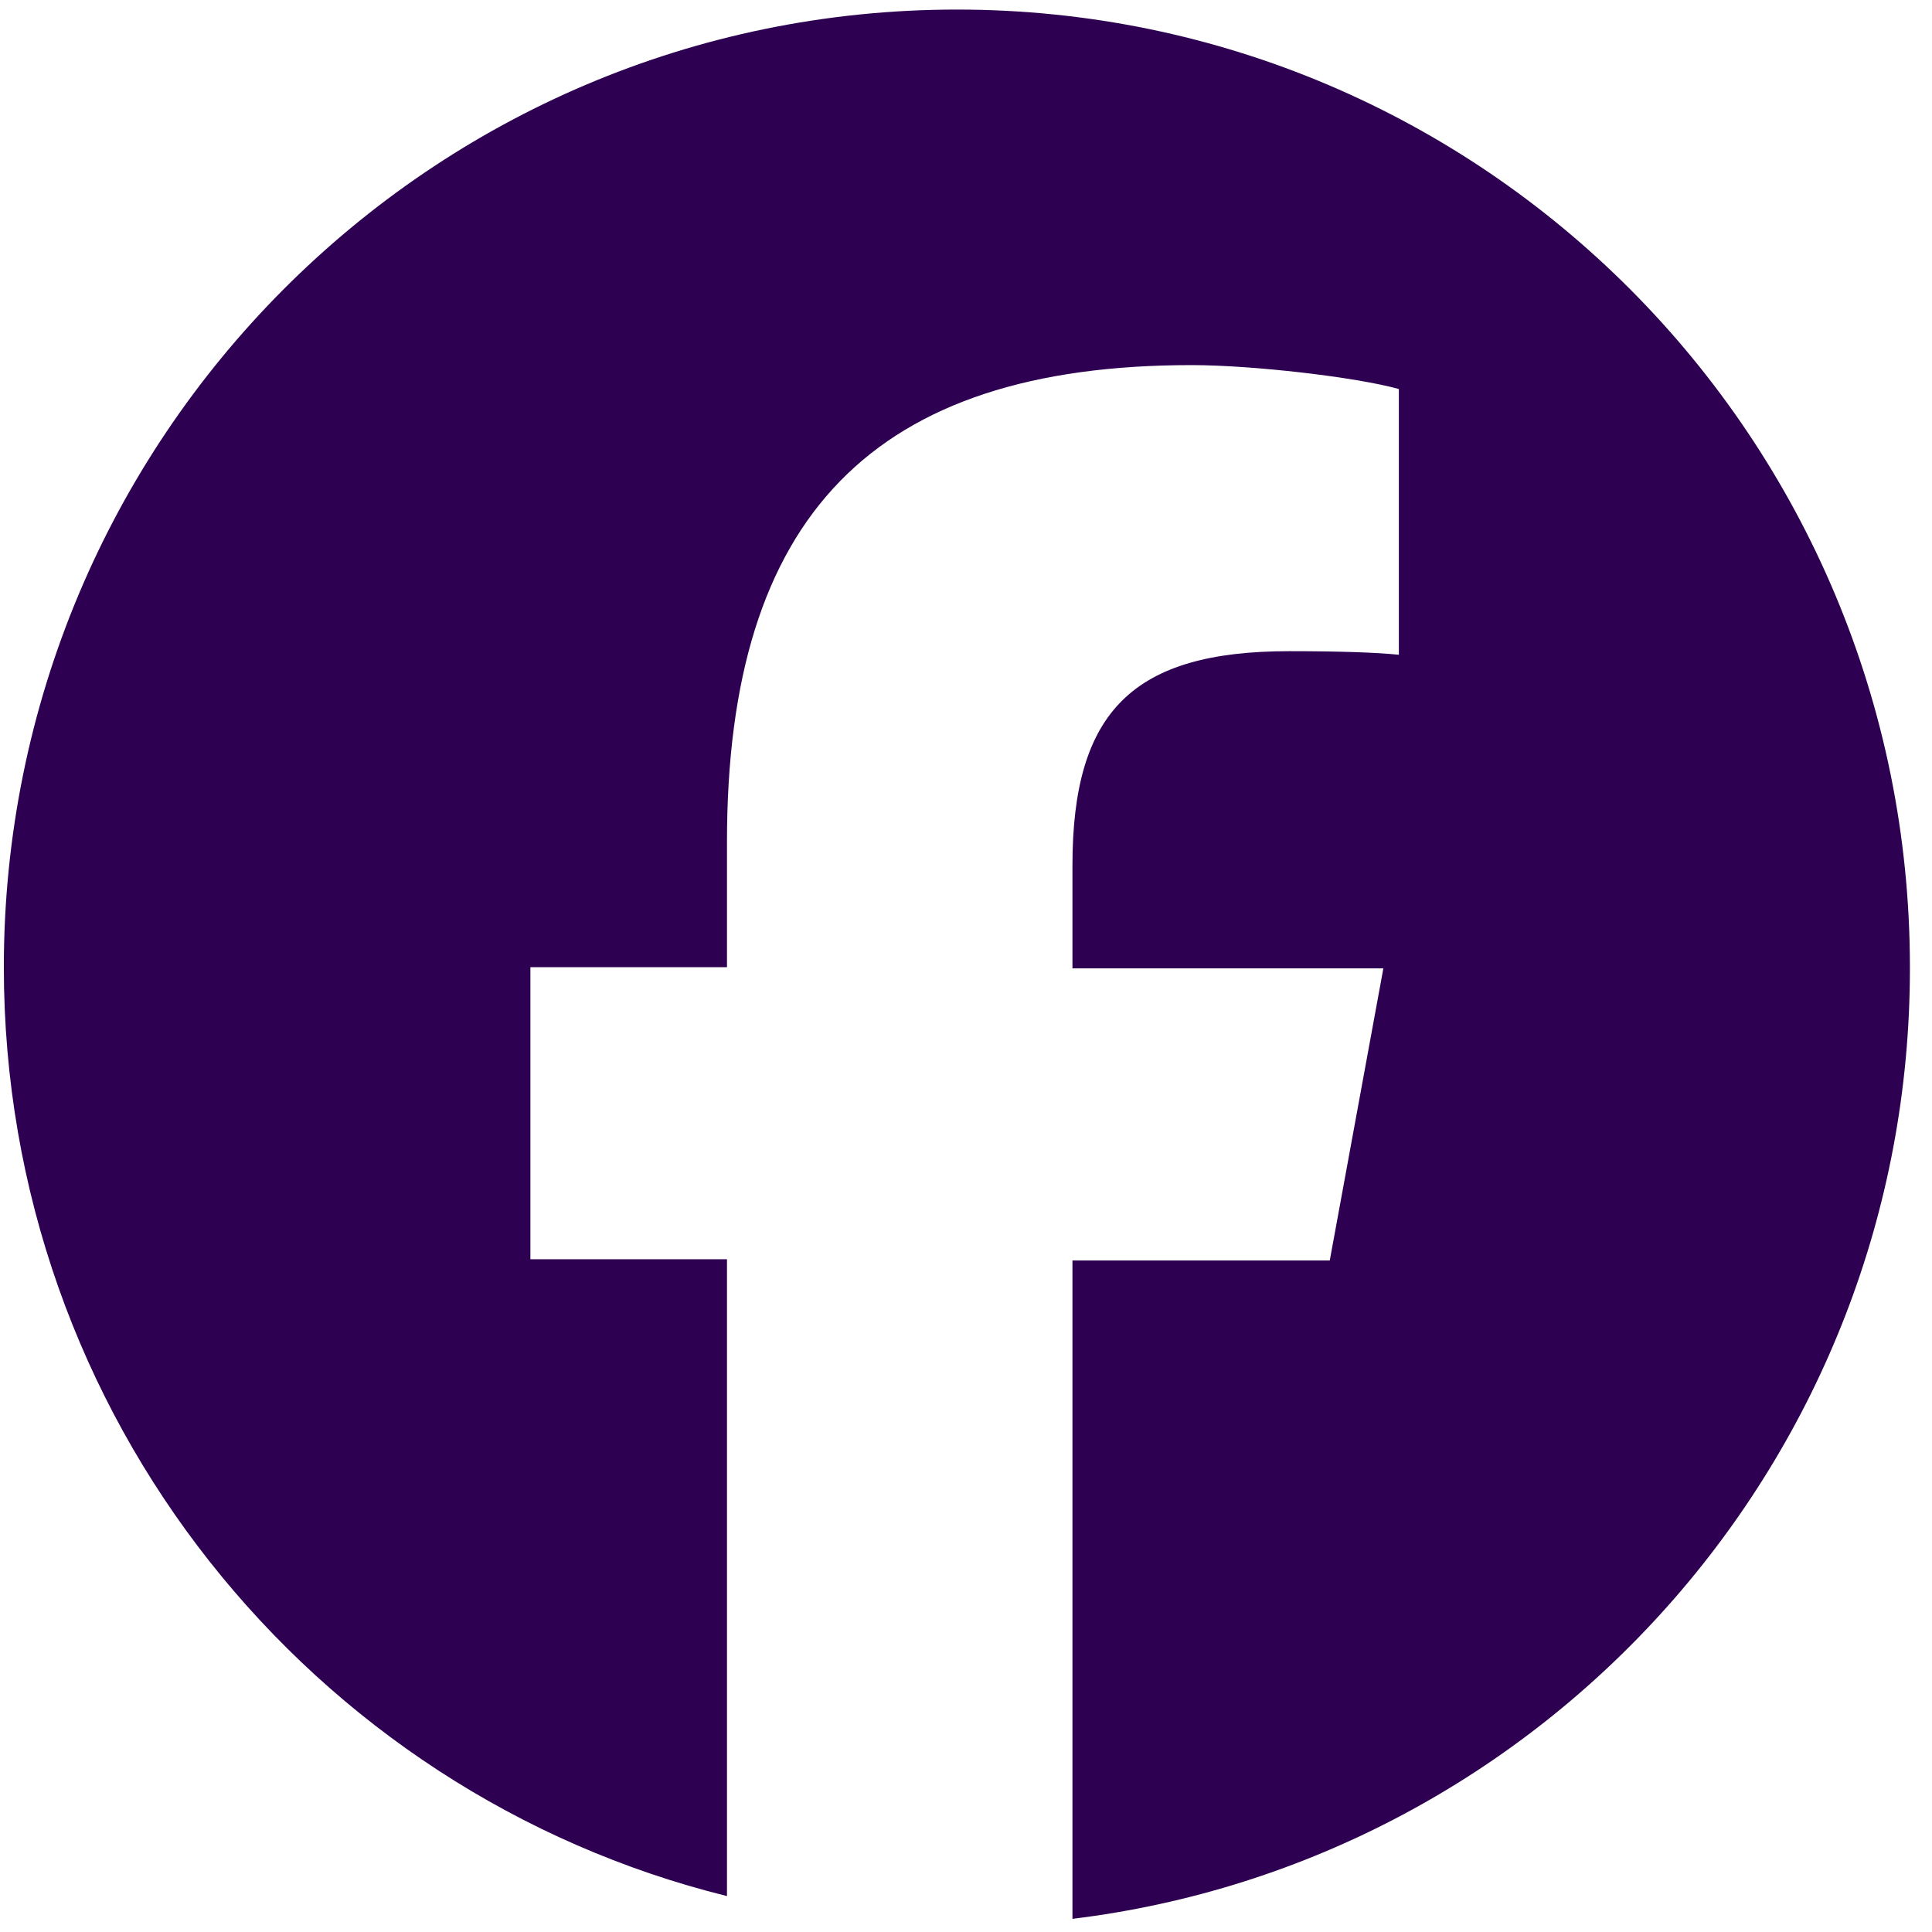 <svg width="81" height="81" viewBox="0 0 81 81" fill="none" xmlns="http://www.w3.org/2000/svg">
<path fill-rule="evenodd" clip-rule="evenodd" d="M80.074 40.55C80.074 18.368 62.194 0.401 40.118 0.401C18.042 0.401 0.161 18.368 0.161 40.55C0.161 59.37 13.047 75.178 30.479 79.494V52.795H22.237V40.55H30.479V35.281C30.479 21.63 36.622 15.307 49.957 15.307C52.505 15.307 56.85 15.808 58.648 16.31V27.451C57.699 27.351 56.051 27.301 54.053 27.301C47.51 27.301 44.963 29.81 44.963 36.284V40.6H57.998L55.751 52.846H44.963V80.448C64.741 78.039 80.074 61.126 80.074 40.6" fill="#2E0052"/>
</svg>
